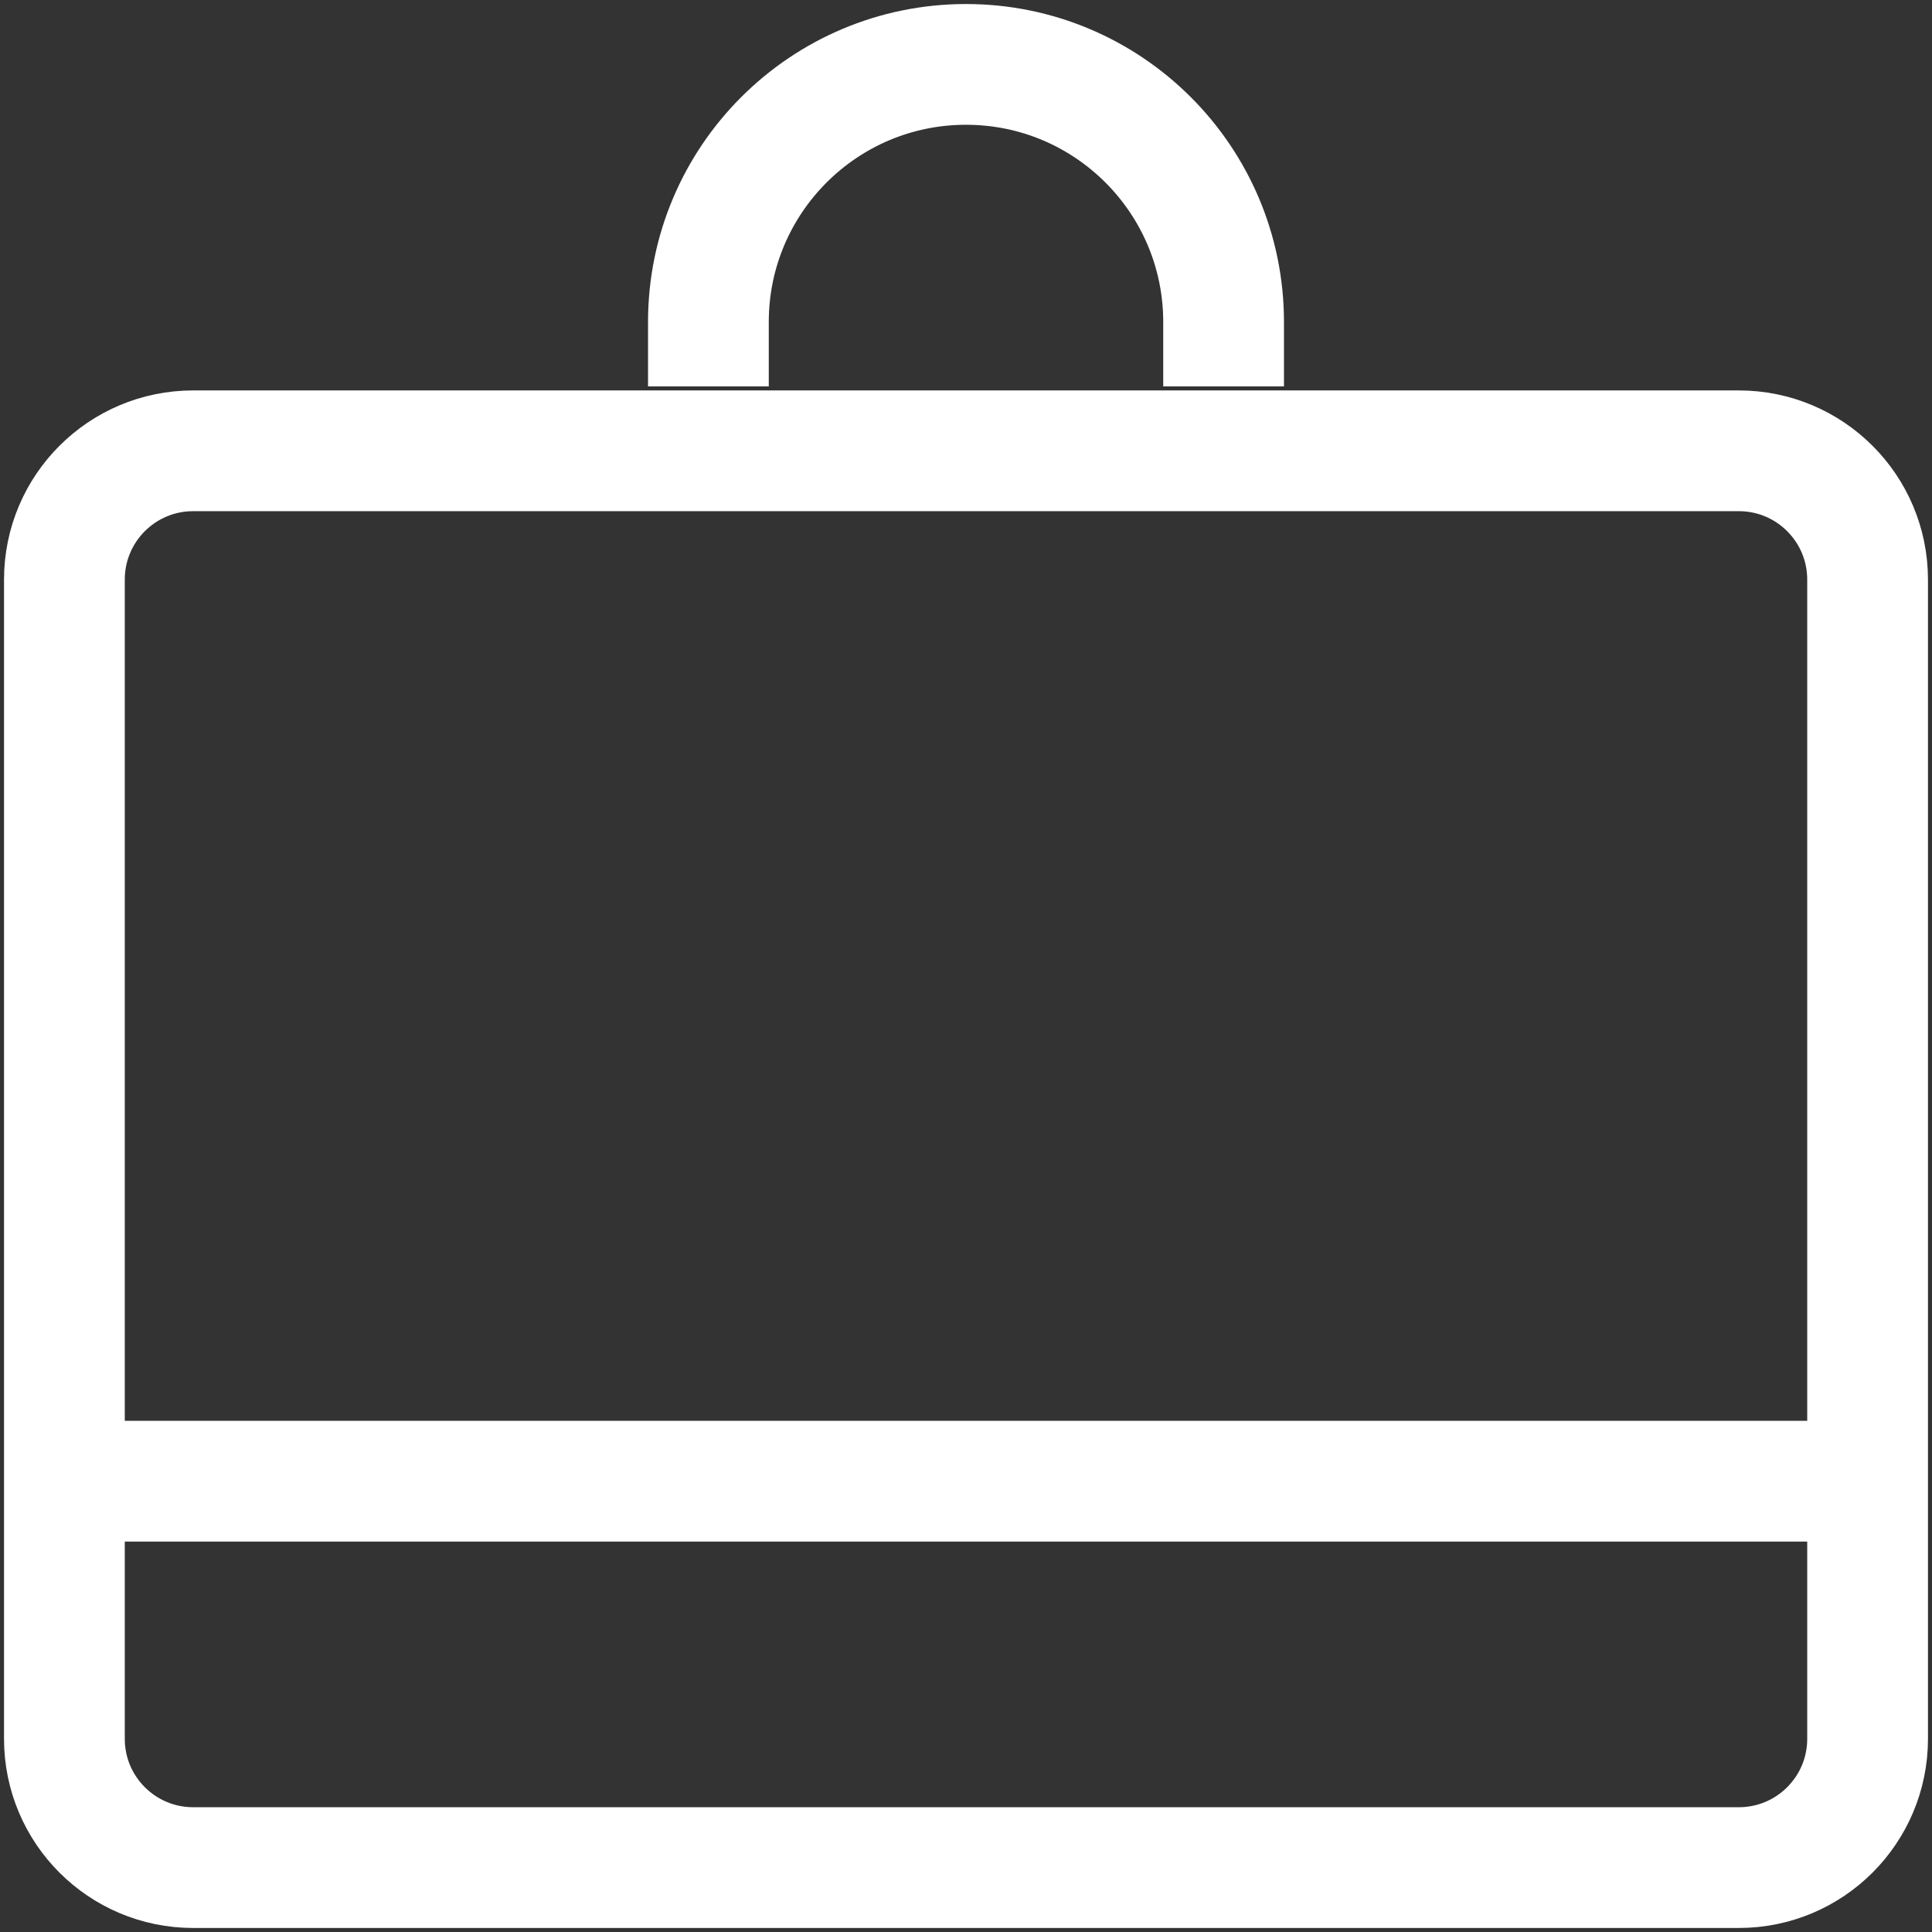 <svg width="24" height="24" viewBox="0 0 24 24" fill="none" xmlns="http://www.w3.org/2000/svg">
<rect x="0" y="0" width="24" height="24" fill="#333333" stroke="none"/>
<path d="M8.8 4.8V4C8.8 2.233 10.233 0.8 12 0.8C13.767 0.8 15.2 2.233 15.2 4V4.8M0.8 18.4H23.2M2.4 5.6H21.6C22.484 5.6 23.2 6.316 23.2 7.2V21.6C23.2 22.484 22.484 23.2 21.6 23.2H2.4C1.516 23.2 0.8 22.484 0.8 21.6V7.2C0.8 6.316 1.516 5.6 2.4 5.6Z" stroke="white" stroke-width="1.5"/>
</svg>
